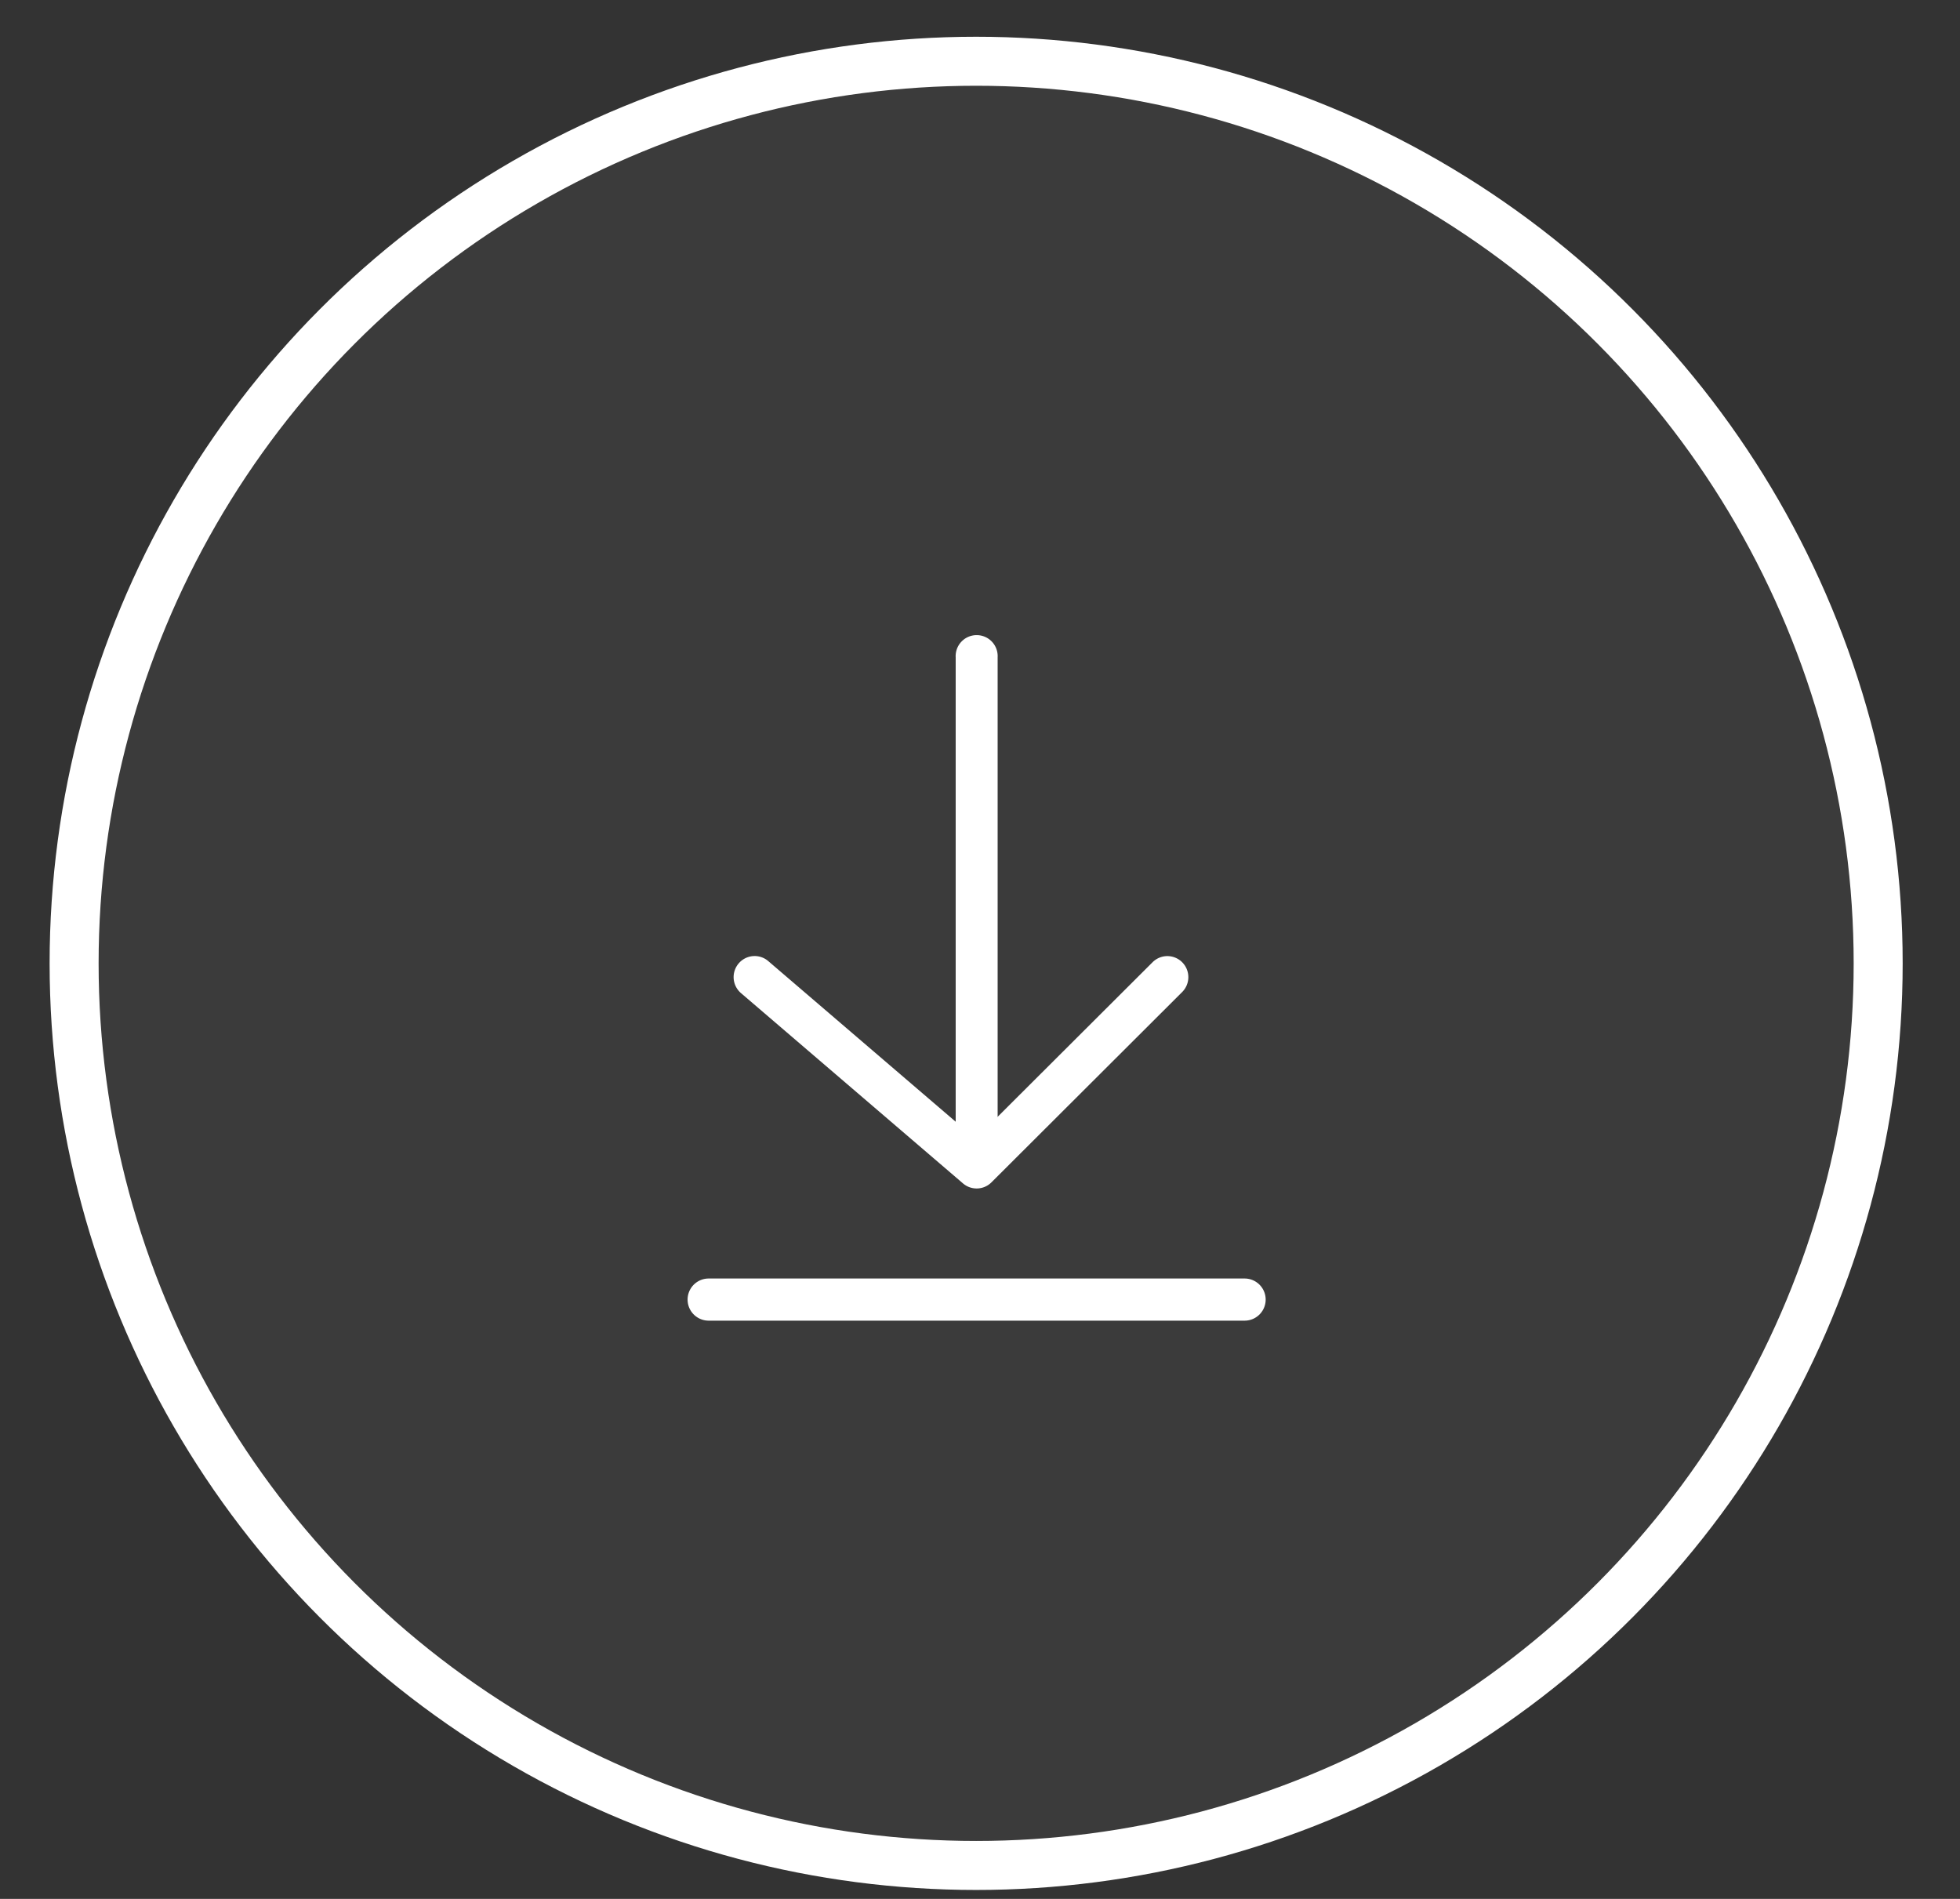 <?xml version="1.0" encoding="UTF-8"?>
<svg width="32px" height="31px" viewBox="0 0 32 31" version="1.1" xmlns="http://www.w3.org/2000/svg" xmlns:xlink="http://www.w3.org/1999/xlink">
<rect x="0" y="0" width="32" height="31" fill="#333333" stroke="none"/>
<g transform="translate(1.21 1)" fill="none" fill-rule="evenodd"><circle stroke="#FFF" stroke-width=".8" fill-opacity=".049" fill="#D8D8D8" cx="14.727" cy="14.727" r="14.727"/><g fill="#FFF" fill-rule="nonzero"><path d="M19.11 20.56h-8.75a.343.343 0 010-.688h8.75a.343.343 0 010 .688zM14.735 18.229a.343.343 0 01-.342-.344V9.73a.343.343 0 11.685 0v8.156c0 .19-.153.344-.343.344z"/><path d="M14.735 18.402a.341.341 0 01-.222-.082l-3.625-3.107a.344.344 0 01-.038-.485.342.342 0 01.483-.038l3.385 2.901 2.89-2.883a.342.342 0 01.483.001.344.344 0 010 .486l-3.114 3.107a.34.34 0 01-.242.1z"/></g></g></svg>